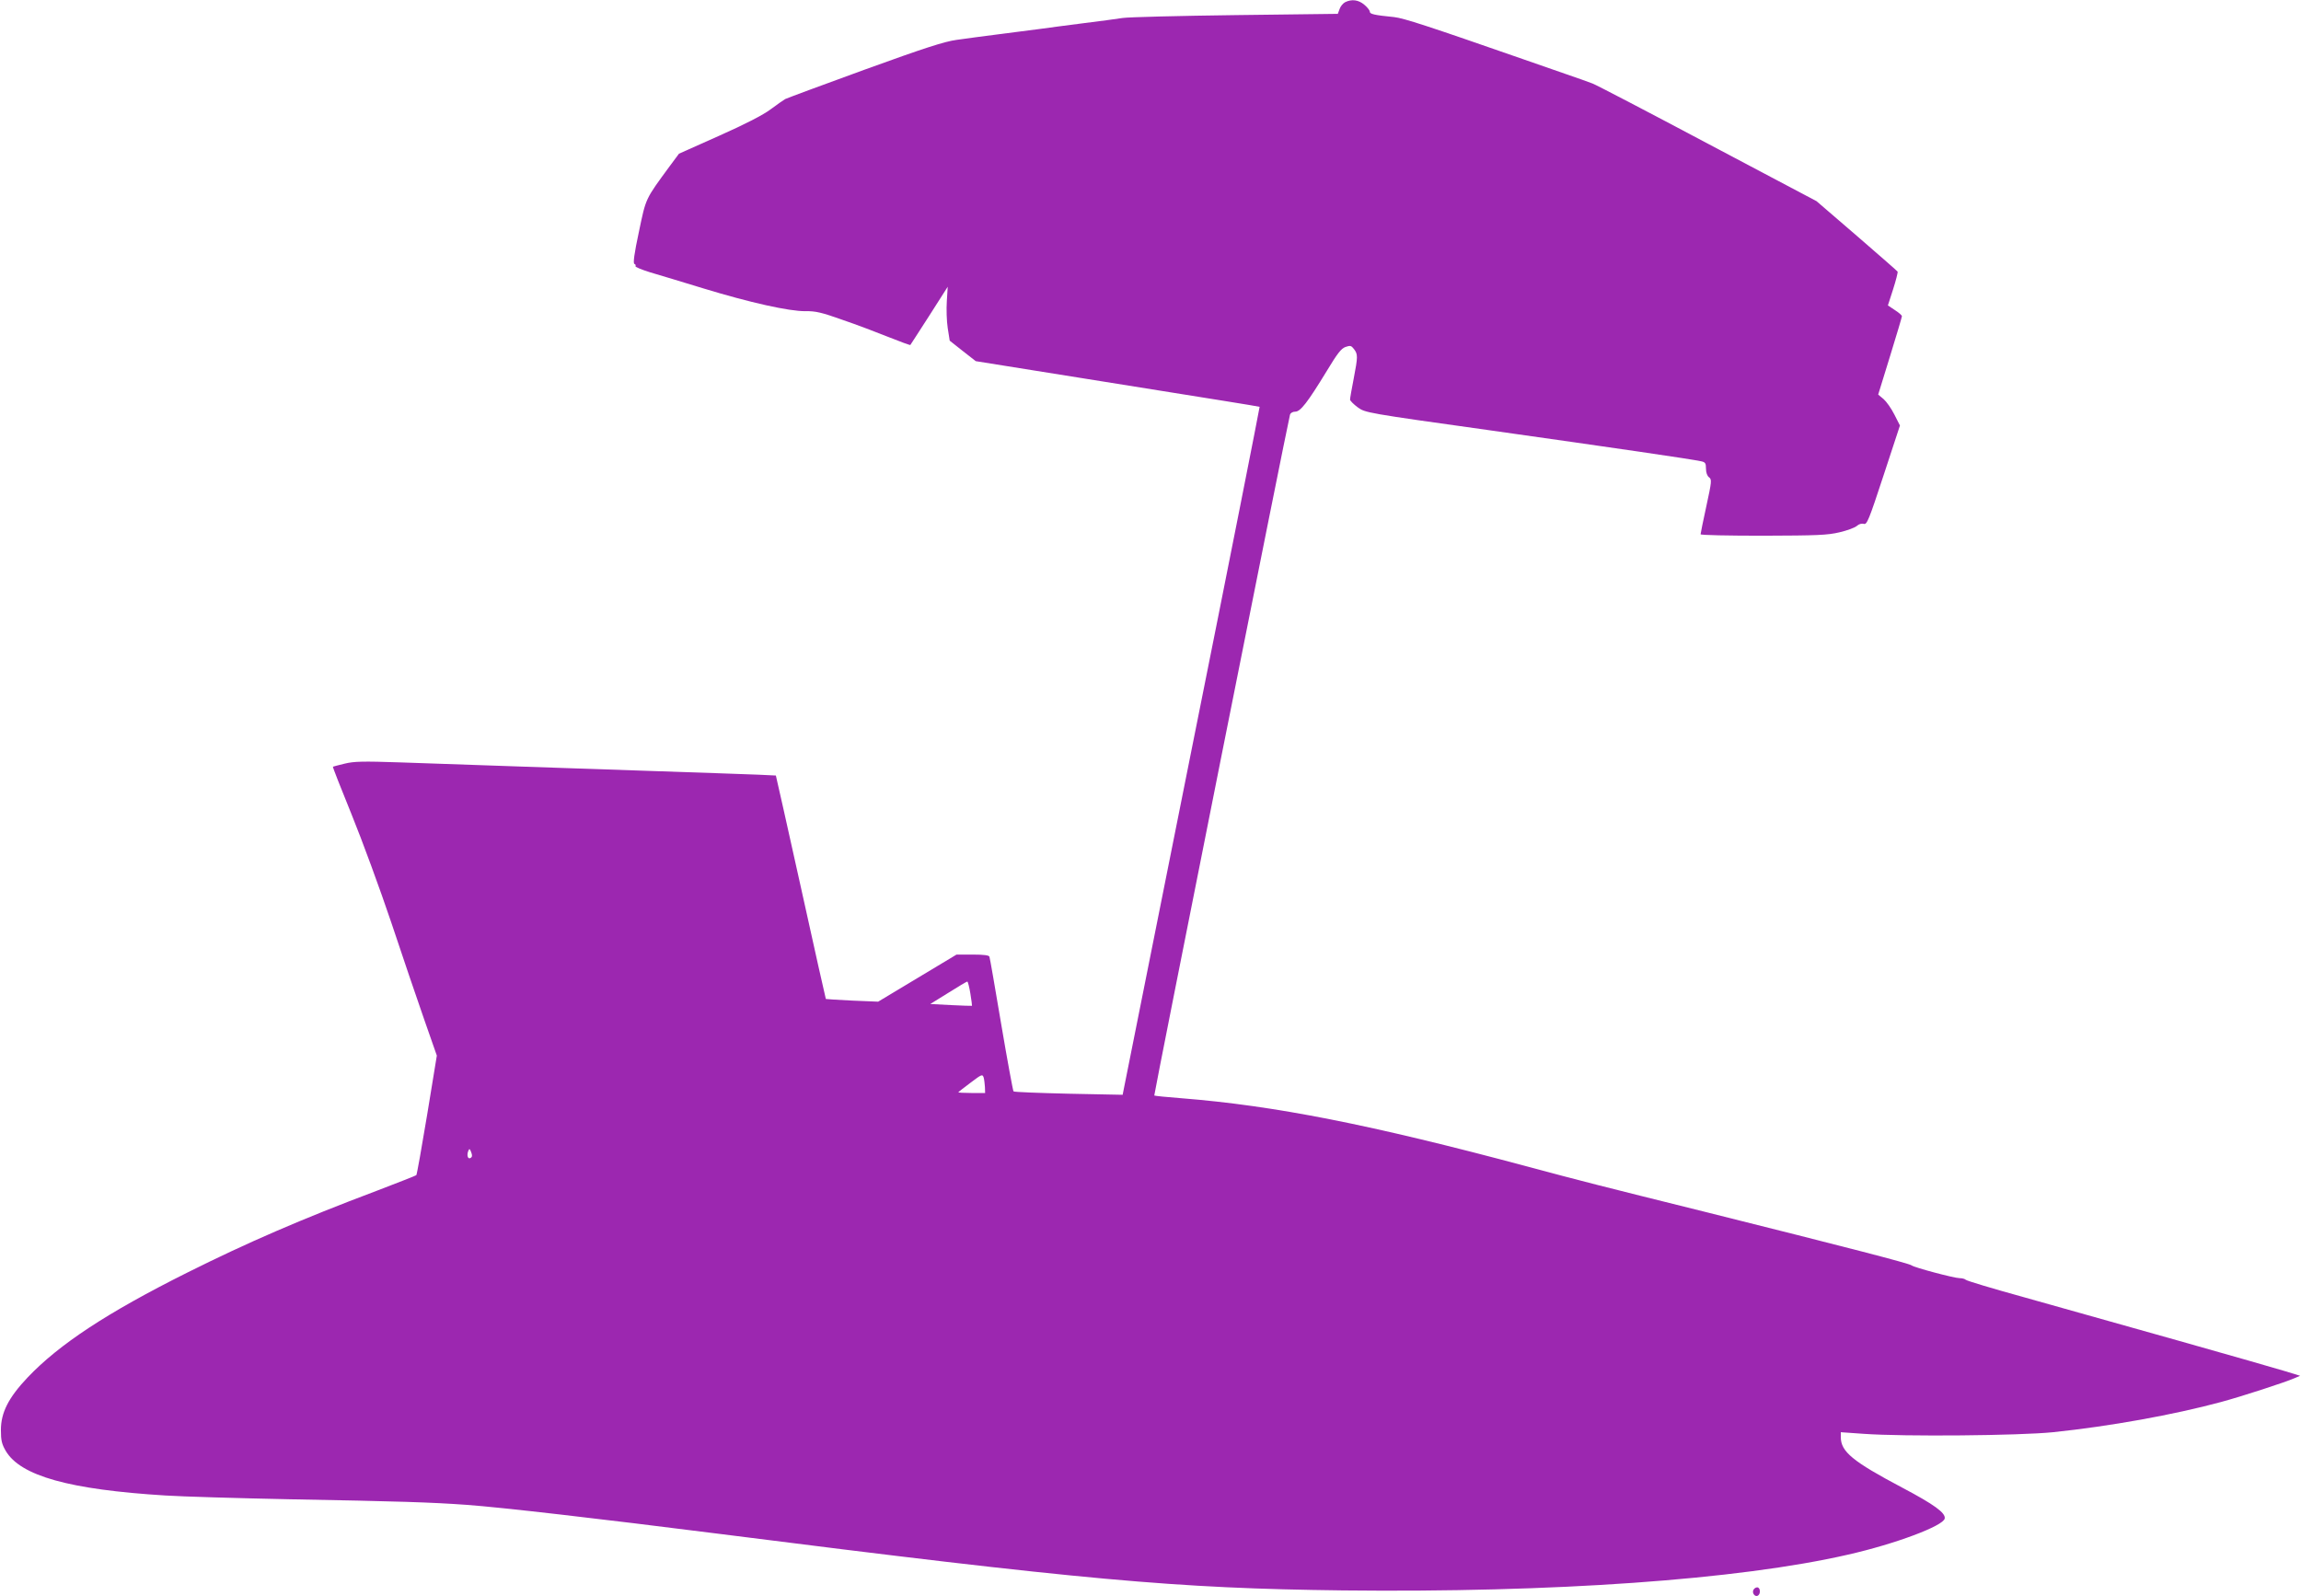 <?xml version="1.0" standalone="no"?>
<!DOCTYPE svg PUBLIC "-//W3C//DTD SVG 20010904//EN"
 "http://www.w3.org/TR/2001/REC-SVG-20010904/DTD/svg10.dtd">
<svg version="1.0" xmlns="http://www.w3.org/2000/svg"
 width="1280pt" height="888pt" viewBox="0 0 1280 888"
 preserveAspectRatio="xMidYMid meet">
<g transform="translate(0,888) scale(0.1,-0.1)"
fill="#9c27b0" stroke="none">
<path d="M7483 8868 c-12 -6 -26 -23 -31 -38 l-10 -27 -568 -7 c-313 -4 -596
-11 -629 -16 -33 -5 -134 -19 -225 -30 -91 -12 -196 -25 -235 -31 -38 -5 -140
-18 -225 -29 -85 -11 -193 -25 -240 -32 -66 -9 -178 -45 -509 -165 -234 -85
-433 -159 -443 -164 -9 -5 -46 -31 -81 -57 -41 -31 -140 -82 -286 -147 l-224
-100 -52 -70 c-137 -187 -131 -174 -171 -365 -26 -121 -33 -175 -25 -178 6 -2
9 -8 6 -12 -3 -5 34 -20 82 -35 49 -14 183 -55 298 -90 256 -78 475 -127 566
-126 56 1 90 -7 205 -48 77 -26 192 -70 257 -96 65 -26 120 -46 121 -44 2 2
49 76 106 164 l102 160 -5 -80 c-3 -44 -1 -111 5 -150 l11 -70 72 -57 73 -57
594 -95 c326 -52 680 -109 787 -126 107 -17 196 -32 198 -33 1 -2 -169 -864
-380 -1915 l-382 -1912 -300 6 c-165 4 -303 9 -307 13 -3 3 -34 170 -68 371
-34 201 -63 371 -66 378 -2 8 -30 12 -93 12 l-90 0 -218 -131 -218 -131 -145
6 c-80 4 -145 8 -146 9 -1 1 -64 281 -139 622 -76 341 -138 621 -139 621 0 1
-149 7 -331 13 -749 25 -1525 52 -1758 60 -209 7 -257 6 -310 -7 -34 -8 -63
-16 -65 -17 -2 -2 45 -121 104 -266 59 -145 158 -415 220 -599 61 -184 144
-427 183 -539 l71 -203 -54 -330 c-30 -181 -57 -332 -60 -335 -3 -3 -103 -42
-223 -88 -417 -157 -719 -288 -1053 -455 -444 -222 -711 -398 -886 -582 -107
-113 -149 -196 -149 -293 0 -58 5 -78 27 -116 82 -139 353 -215 888 -248 91
-6 401 -15 690 -21 607 -11 791 -17 985 -31 195 -14 739 -77 1395 -160 2041
-259 2553 -305 3480 -316 1170 -13 2200 59 2810 199 261 59 531 160 538 201 6
31 -59 78 -235 171 -278 147 -343 201 -343 282 l0 27 128 -9 c225 -16 866 -10
1052 9 318 33 672 97 935 168 115 31 358 110 410 133 l30 13 -85 26 c-97 30
-993 283 -1455 412 -170 47 -314 90 -320 96 -5 5 -20 9 -34 9 -30 0 -252 59
-267 71 -13 11 -370 103 -1134 294 -604 150 -710 177 -1000 255 -877 235
-1411 340 -1930 381 -80 6 -147 13 -149 15 -3 3 742 3742 755 3787 3 10 15 17
29 17 29 0 68 50 176 227 58 96 80 125 104 133 26 9 32 8 47 -12 22 -29 22
-41 -2 -166 -11 -56 -20 -108 -20 -115 1 -7 20 -26 43 -43 42 -30 43 -31 737
-128 693 -98 1120 -160 1173 -172 23 -5 27 -10 27 -41 0 -22 7 -41 17 -48 16
-12 15 -23 -15 -161 -18 -82 -32 -152 -32 -156 0 -5 156 -8 348 -8 302 1 357
3 425 19 43 10 86 26 97 36 11 10 26 14 38 11 17 -6 28 20 110 270 l91 277
-31 61 c-17 34 -44 72 -60 86 l-30 25 66 214 c36 117 66 217 66 222 0 5 -17
20 -39 34 l-39 26 29 90 c16 50 27 94 25 98 -3 5 -106 94 -228 200 l-223 192
-605 320 c-333 177 -621 327 -640 334 -19 8 -89 32 -155 55 -66 23 -169 59
-230 80 -534 186 -666 229 -720 235 -112 11 -135 17 -135 30 0 7 -14 25 -31
39 -32 27 -69 32 -106 14z m-2085 -5515 c6 -37 10 -68 9 -68 -1 -1 -54 1 -117
4 l-115 6 100 62 c55 35 103 63 106 63 3 0 11 -30 17 -67z m81 -520 l1 -33
-77 0 c-42 0 -74 2 -72 4 2 3 33 27 69 54 61 46 65 48 72 28 3 -11 6 -36 7
-53z m-2861 -394 c-15 -10 -23 14 -13 39 6 14 8 13 16 -7 7 -18 6 -27 -3 -32z"/>
<path d="M9753 34 c-7 -18 11 -39 26 -30 17 11 13 46 -4 46 -9 0 -18 -7 -22
-16z"/>
</g>
</svg>
